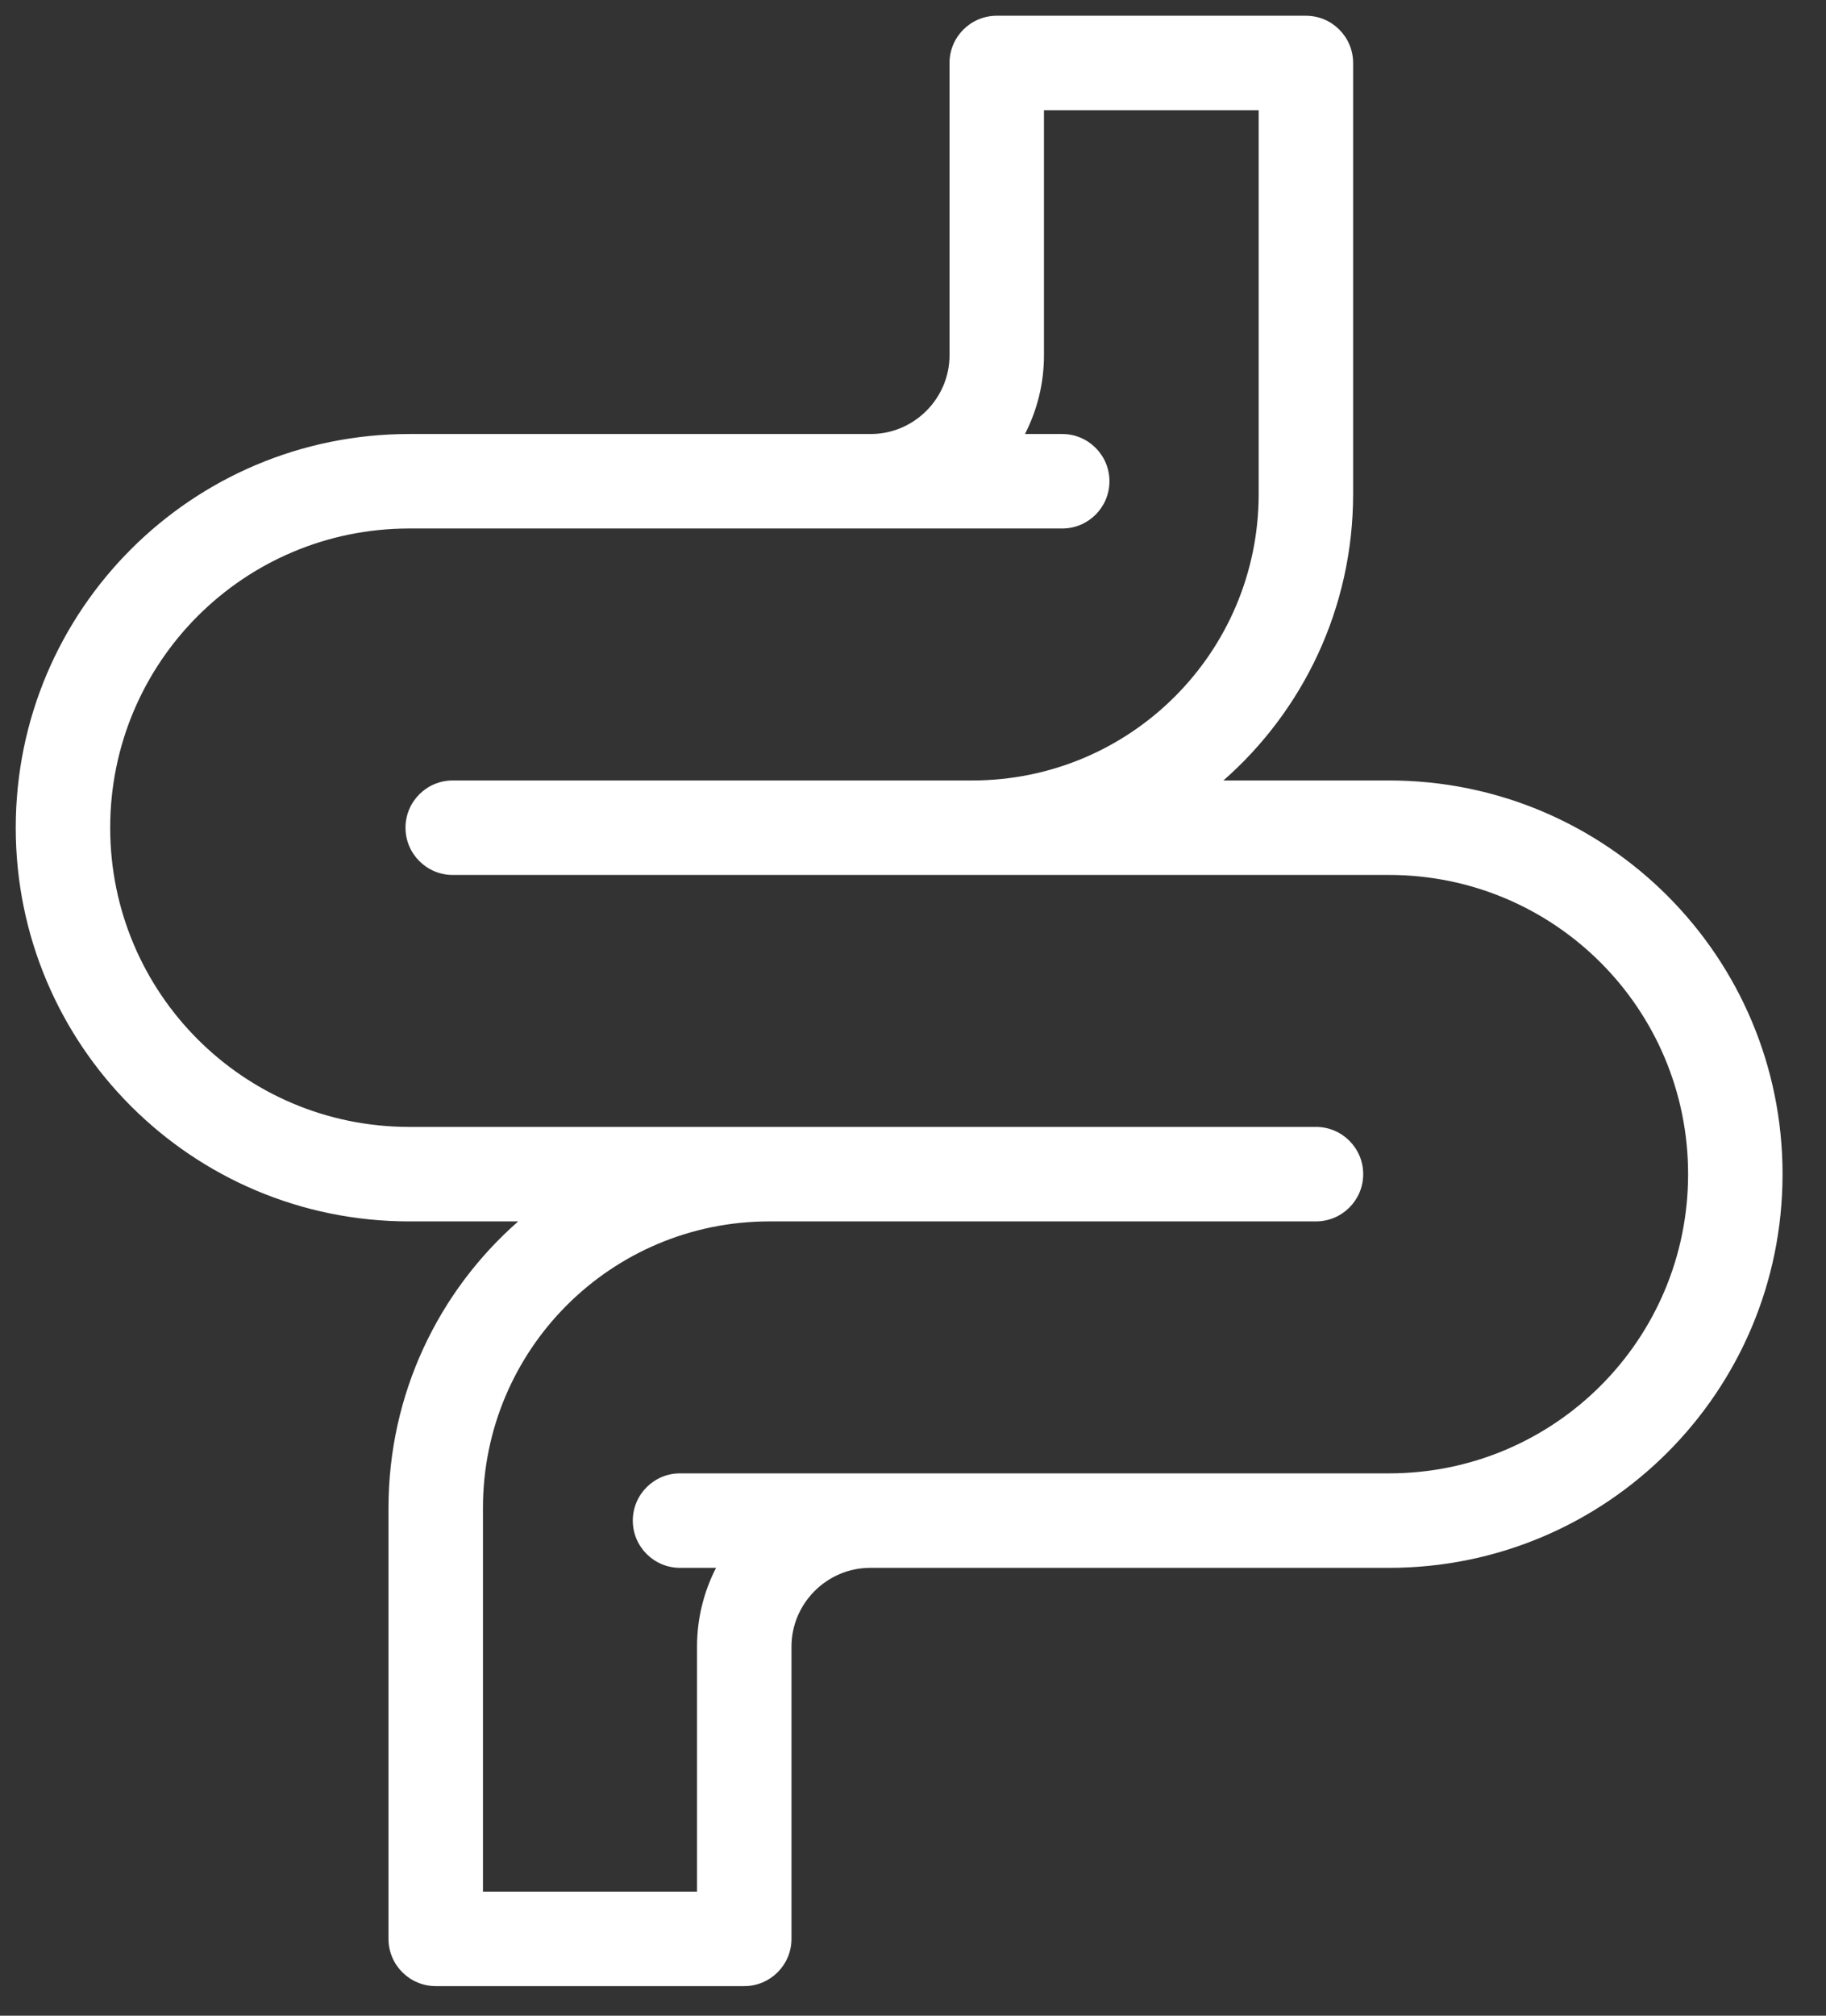 <svg xmlns="http://www.w3.org/2000/svg" fill="none" viewBox="0 0 29 32" height="32" width="29">
<rect x="0" y="0" width="29" height="32" fill="#333333" stroke="none"/>
<g id="Layer_1">
<path fill="white" d="M15.83 0.25C15.416 0.25 15.08 0.586 15.08 1V5.64C15.08 6.326 14.516 6.89 13.83 6.89H6.5C3.046 6.89 0.25 9.686 0.25 13.14C0.25 16.594 3.046 19.39 6.5 19.39H8.23C6.967 20.498 6.17 22.125 6.17 23.94V30.78C6.17 31.194 6.506 31.53 6.92 31.53H11.82C12.234 31.53 12.57 31.194 12.57 30.78V26.14C12.57 25.454 13.134 24.89 13.82 24.89H14.8H22.06C25.514 24.89 28.31 22.094 28.31 18.64C28.31 15.186 25.514 12.39 22.06 12.39H19.43C20.693 11.282 21.49 9.655 21.49 7.84V1C21.49 0.586 21.154 0.25 20.74 0.25H15.83ZM14.8 23.39H22.06C24.686 23.39 26.81 21.266 26.81 18.64C26.81 16.014 24.686 13.89 22.06 13.89H12.12L12.106 13.89H7.19C6.776 13.89 6.44 13.554 6.44 13.14C6.44 12.726 6.776 12.39 7.19 12.39H15.44C17.956 12.39 19.99 10.356 19.99 7.84V1.75H16.58V5.64C16.58 6.09 16.471 6.515 16.278 6.89H16.87C17.284 6.89 17.62 7.226 17.62 7.64C17.62 8.054 17.284 8.39 16.87 8.39H12.87L12.855 8.39H6.5C3.874 8.39 1.75 10.514 1.75 13.14C1.75 15.766 3.874 17.89 6.5 17.89H14.71L14.725 17.89H20.9C21.314 17.89 21.65 18.226 21.65 18.64C21.65 19.054 21.314 19.39 20.9 19.39H12.22C9.704 19.39 7.67 21.424 7.67 23.94V30.03H11.07V26.14C11.07 25.691 11.179 25.266 11.372 24.89H10.8C10.386 24.89 10.05 24.554 10.05 24.14C10.05 23.726 10.386 23.39 10.8 23.39H13.82H14.8Z" clip-rule="evenodd" fill-rule="evenodd" id="Union"></path>
</g>
</svg>
